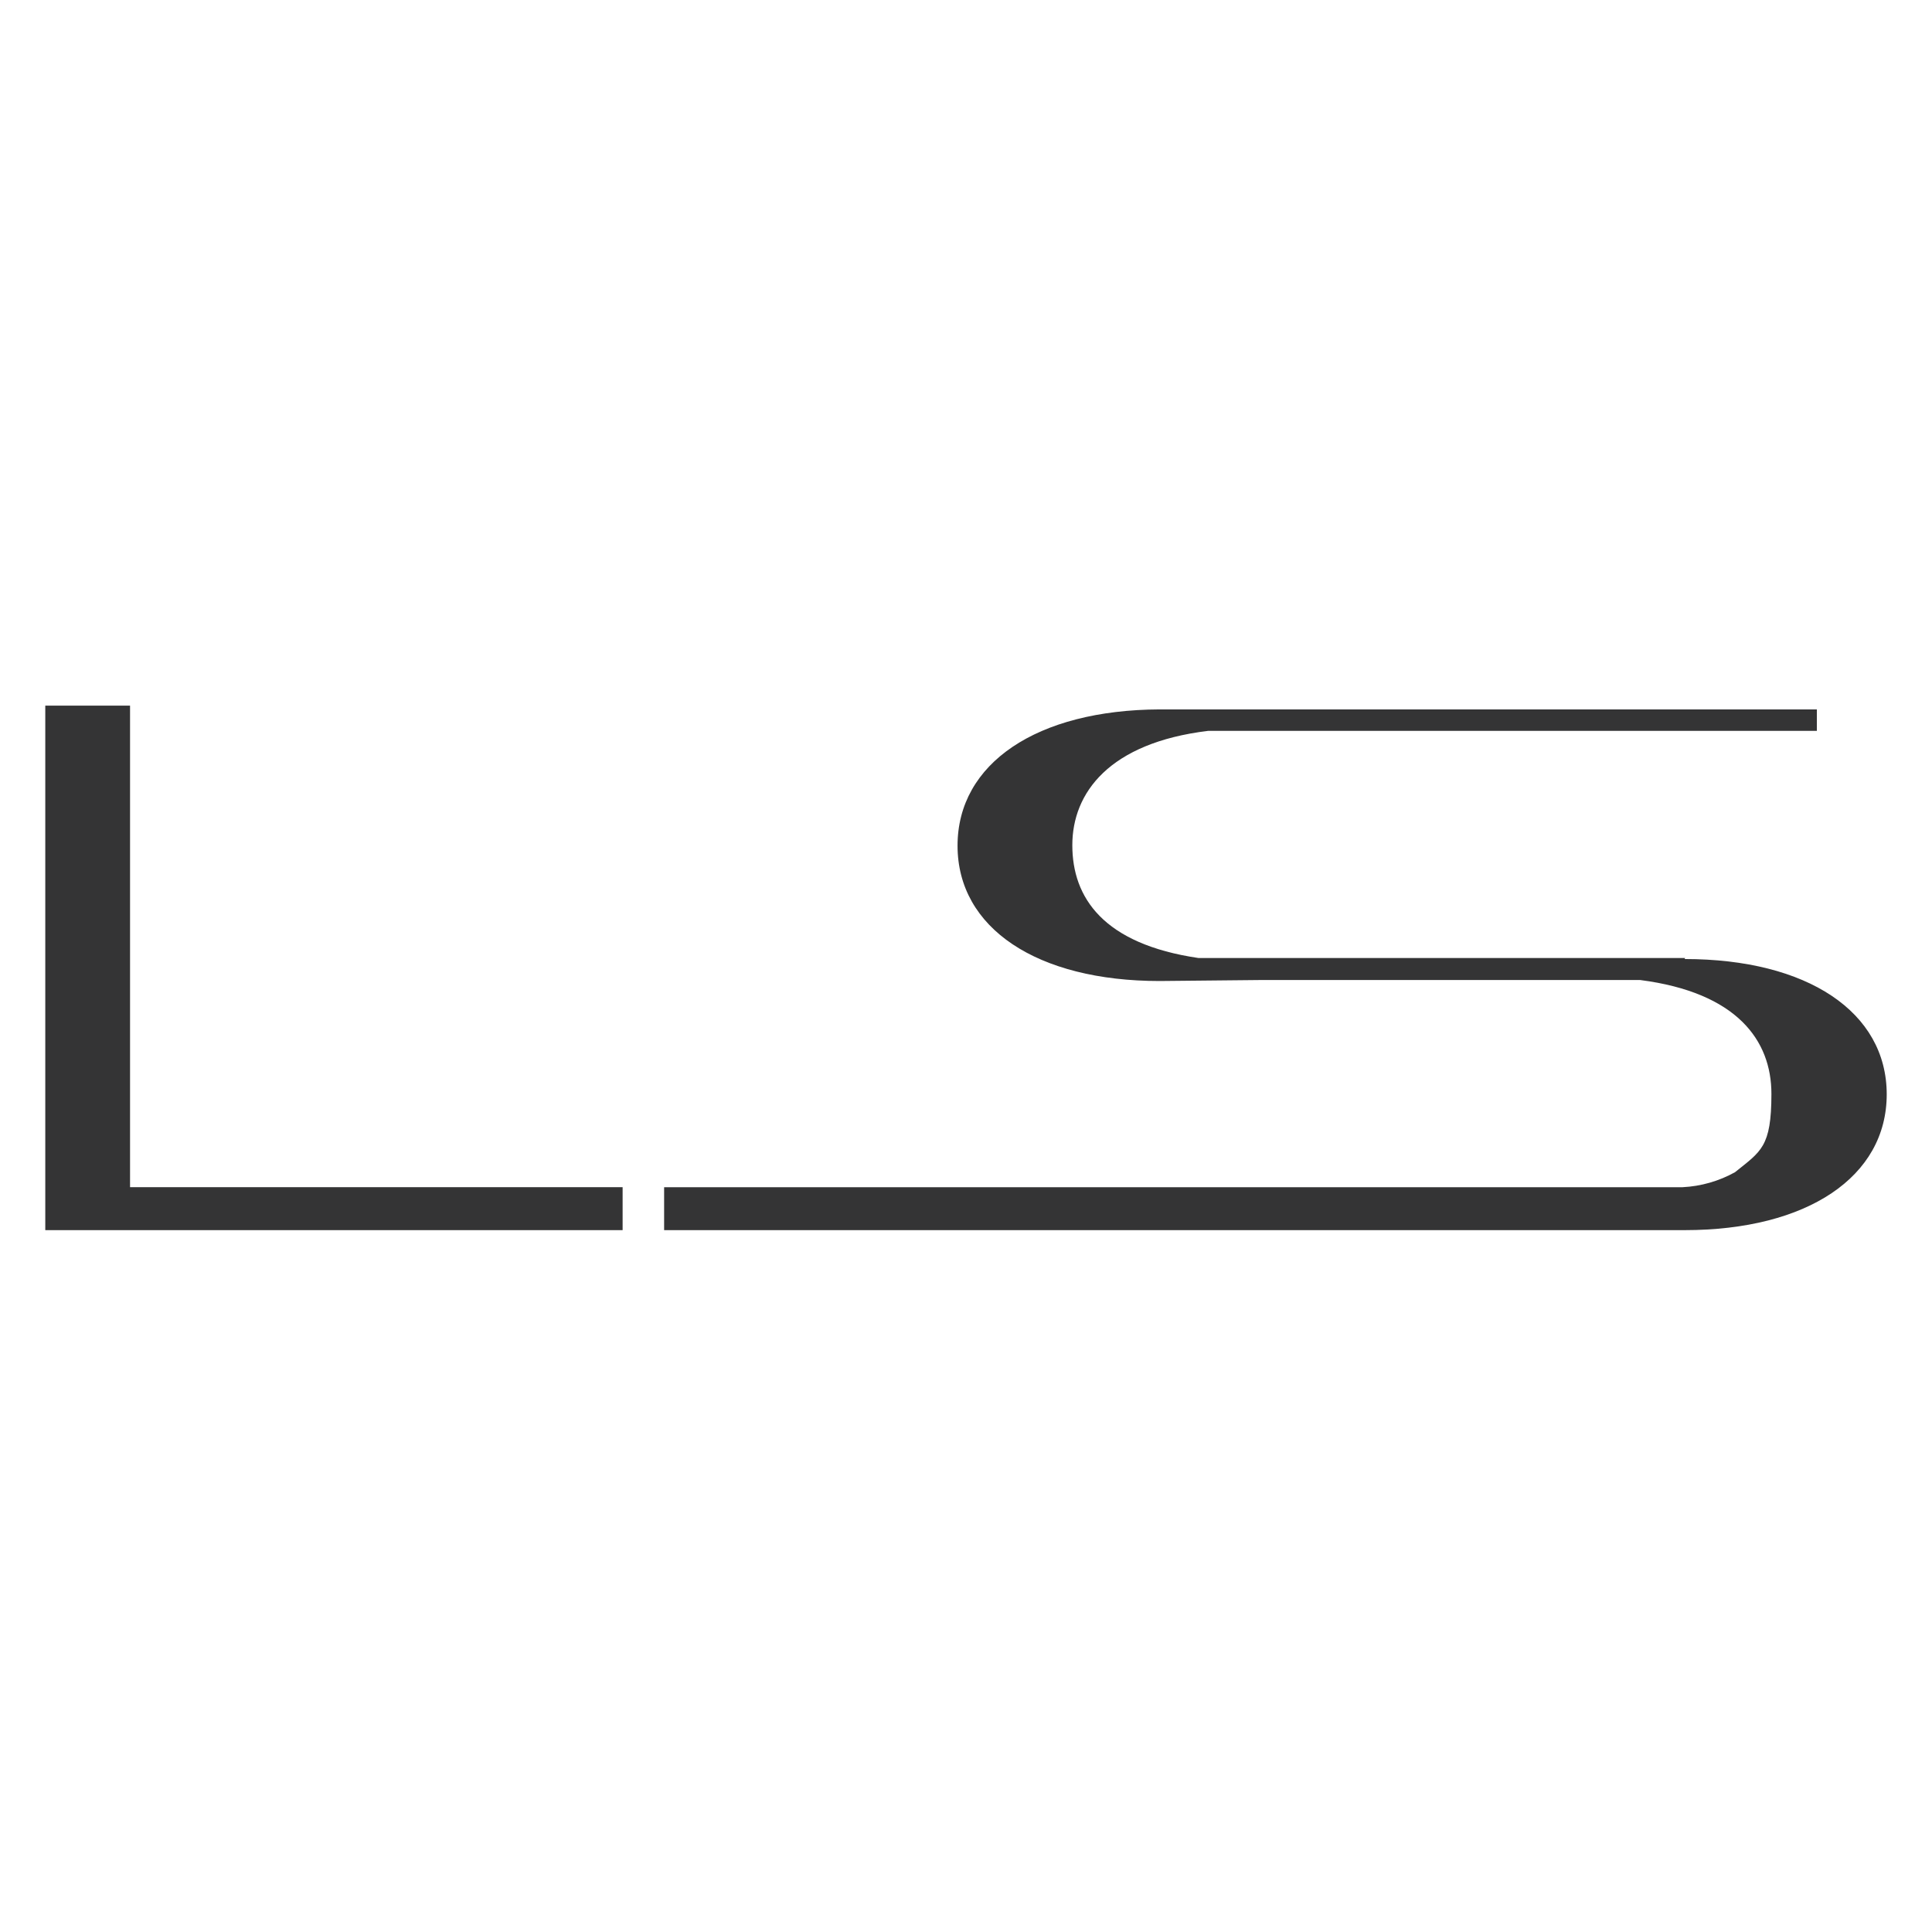 <svg width="512" height="512" viewBox="0 0 512 512" fill="none" xmlns="http://www.w3.org/2000/svg">
<path d="M34.464 187H12V326H165V314.614H34.464V187Z" fill="#343435"/>
<path d="M446.573 253.888H317.633C292.374 250.183 284.176 237.879 284.176 223.987C284.176 210.096 293.961 196.864 320.147 193.69H481.485V188H307.319C274.786 188.132 253.759 202.289 253.759 224.12C253.759 245.951 274.786 259.98 307.319 259.98L334.03 259.715H434.665C460.321 263.022 469.444 275.724 469.444 289.88C469.444 304.037 466.668 305.094 459.789 310.651C455.526 313.02 450.775 314.378 445.904 314.621H176V326H446.441C478.974 326 500 311.839 500 290.012C500 268.186 478.974 254.153 446.441 254.153L446.573 253.888Z" fill="#343435"/>
</svg>
